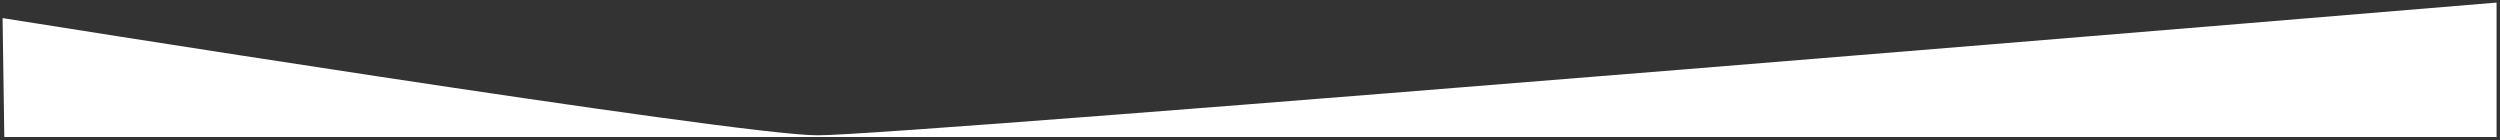 <svg 
 xmlns="http://www.w3.org/2000/svg"
 xmlns:xlink="http://www.w3.org/1999/xlink"
 width="1450.5px" height="81.5px">
<rect width="100%" height="100%" fill="#333333" stroke="none"/>
<path fill-rule="evenodd"  stroke="rgb(255, 255, 255)" stroke-width="0px" stroke-linecap="butt" stroke-linejoin="miter" fill="rgb(255, 255, 255)"
 d="M1.499,10.499 C1.499,10.499 429.906,78.87 474.499,78.500 C519.93,78.912 1448.500,1.499 1448.500,1.499 L1448.500,79.500 L2.500,79.500 L1.499,10.499 Z"/>
</svg>